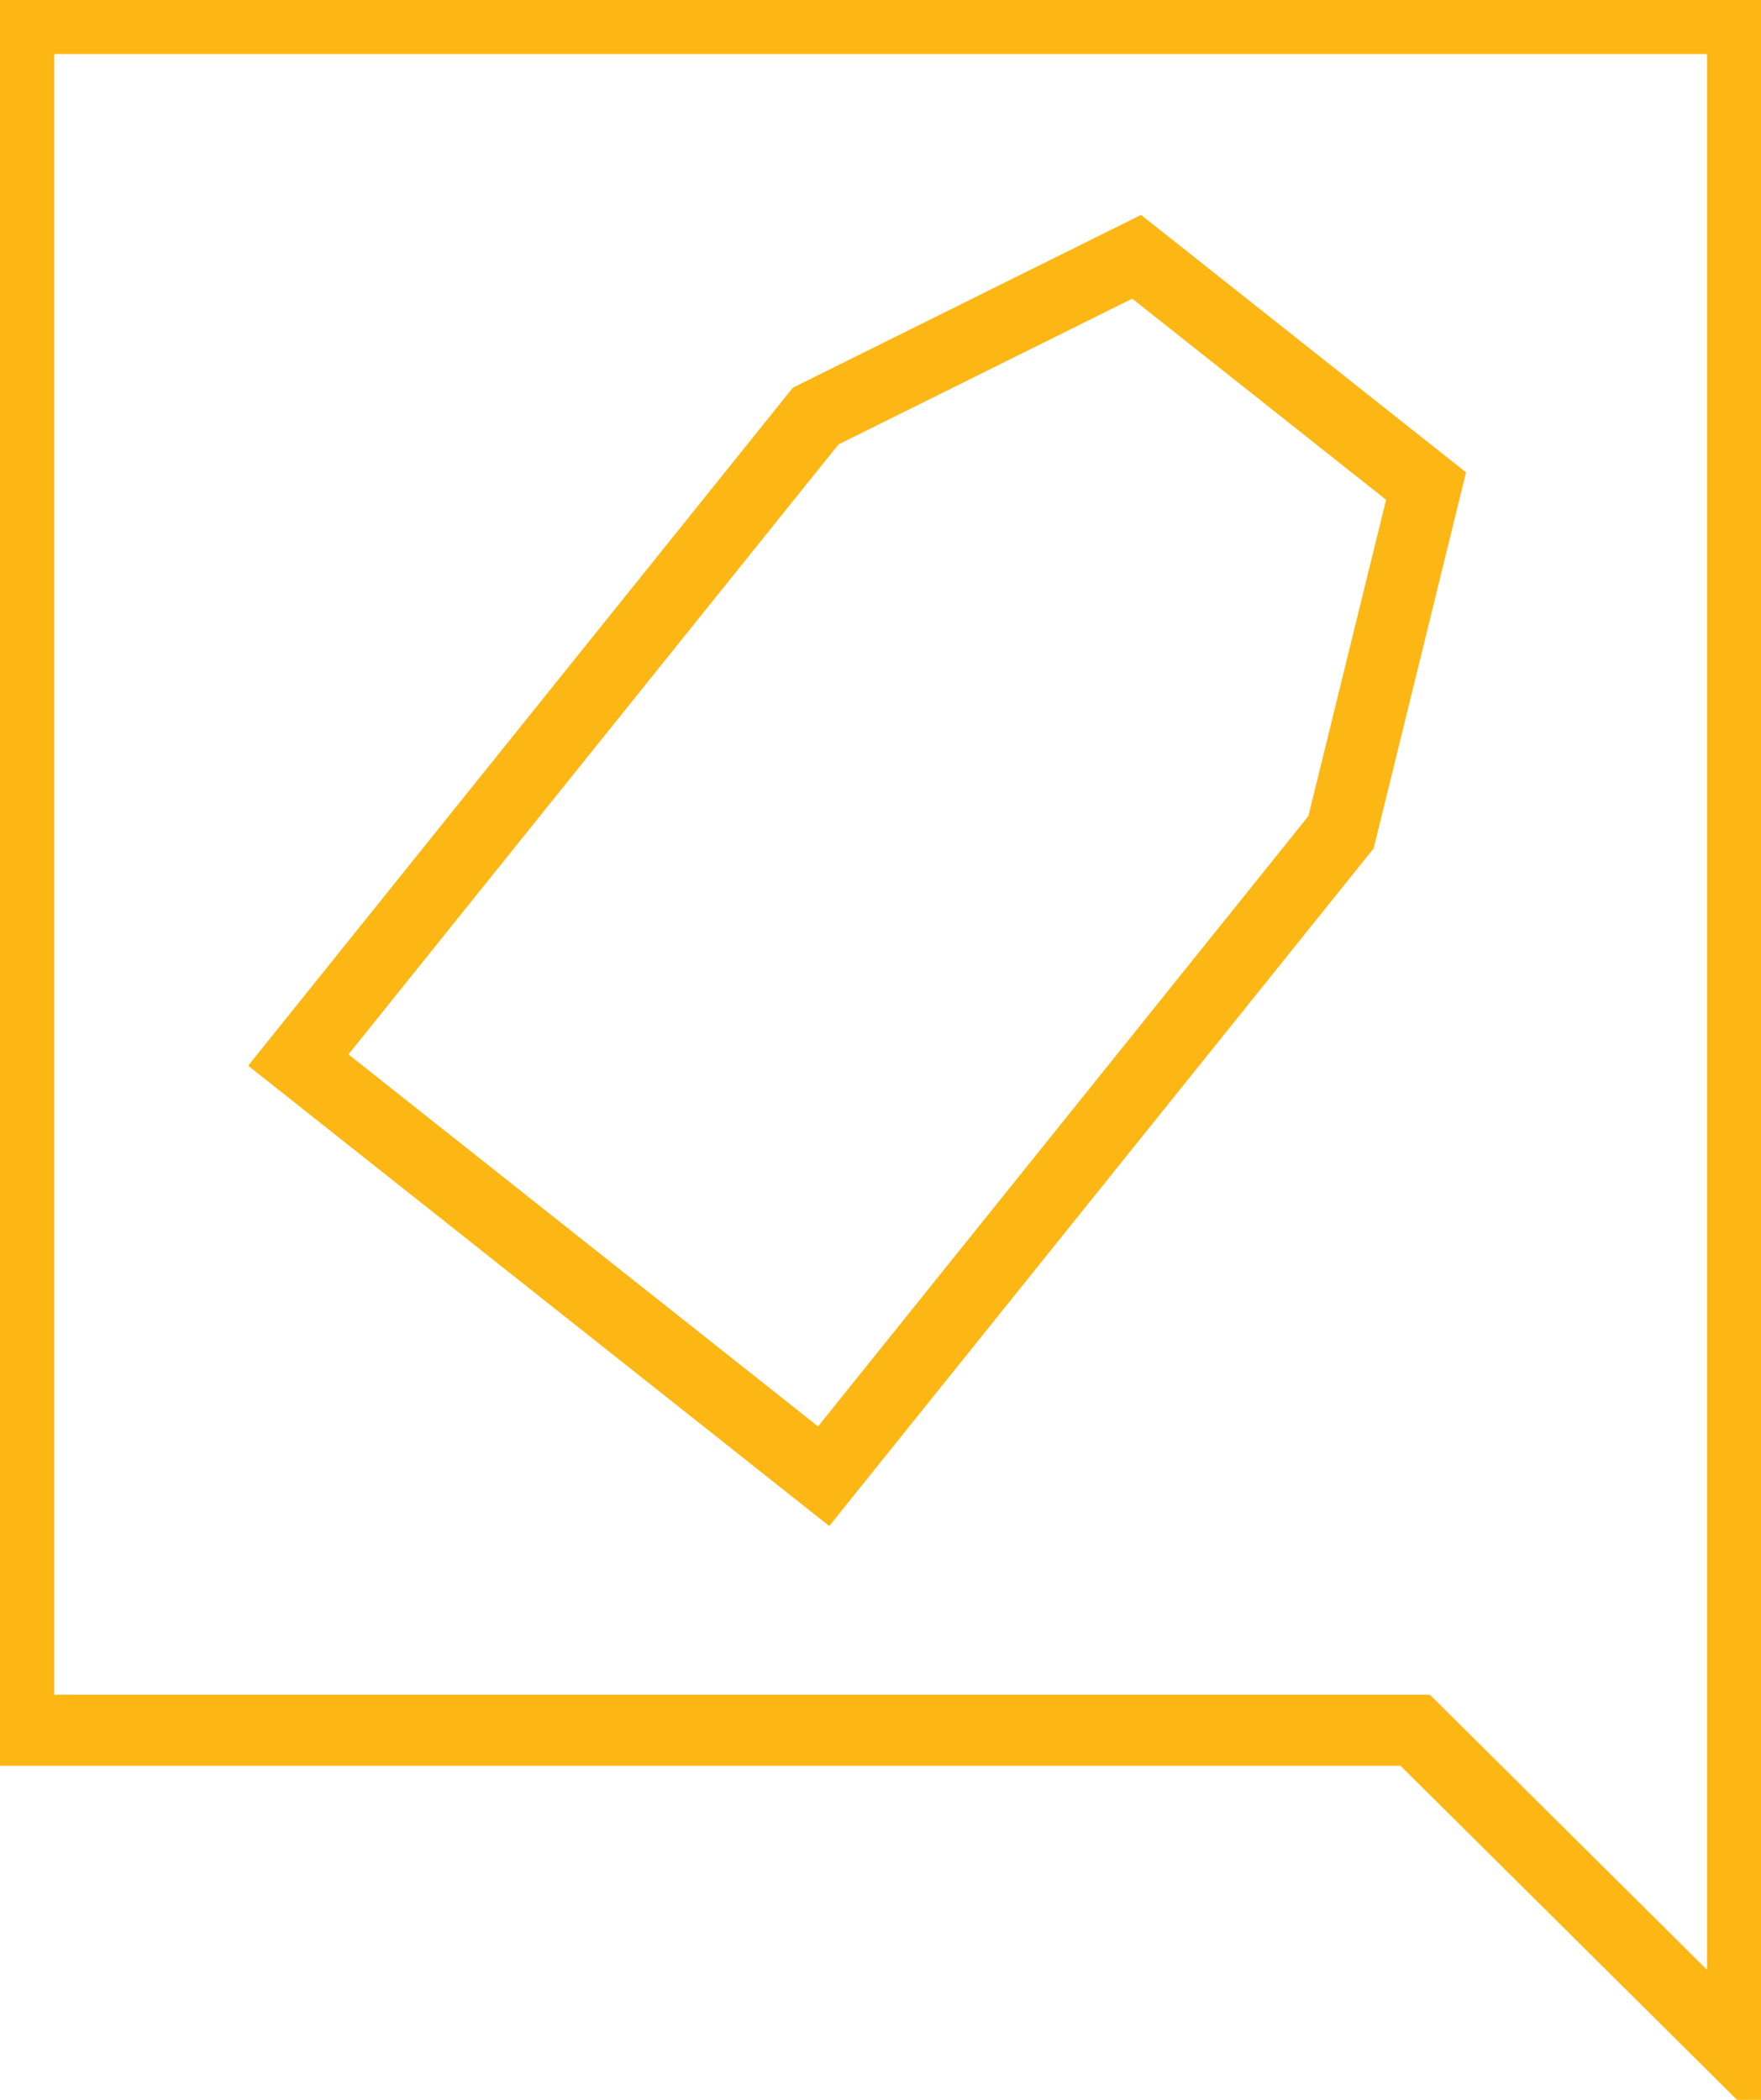 <svg width="52" height="62" viewBox="0 0 52 62" fill="none" xmlns="http://www.w3.org/2000/svg">
<g clip-path="url(#clip0_1815_85051)">
<path d="M0.551 0.545V51.088H41.79L51.456 60.683V0.545H0.551Z" stroke="#FDB714" stroke-width="2.1" stroke-miterlimit="10"/>
<path d="M24.086 12.285L8.809 31.299L24.322 43.587L39.599 24.573L42.11 14.352L33.564 7.582L24.086 12.285Z" stroke="#FDB714" stroke-width="2.1" stroke-miterlimit="10"/>
</g>
<defs>
<clipPath id="clip0_1815_85051">
<rect width="52" height="62" fill="white"/>
</clipPath>
</defs>
</svg>
